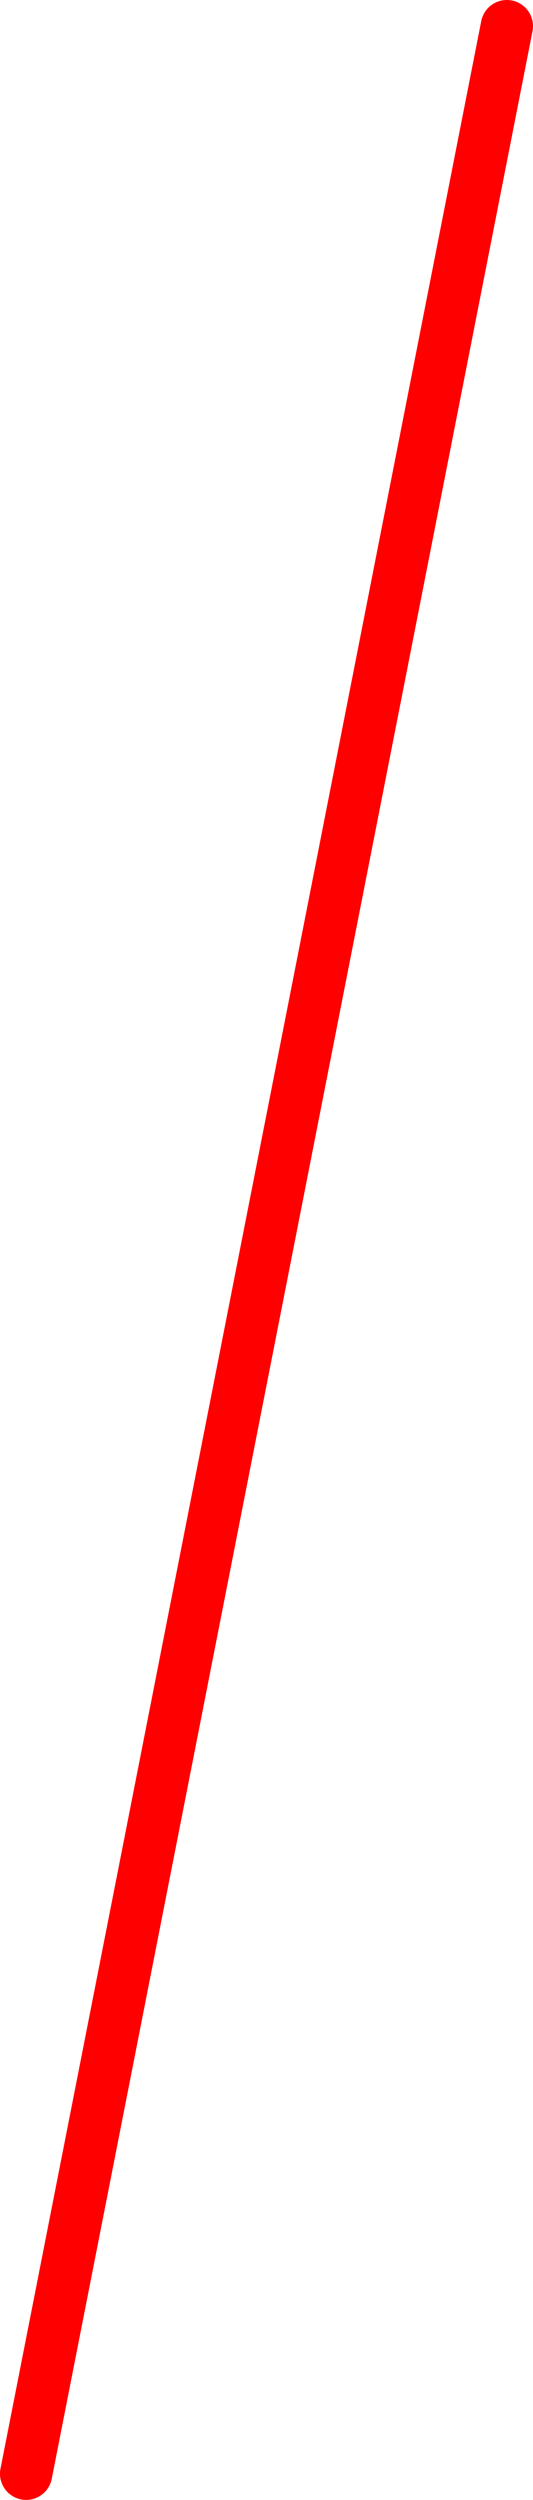 <?xml version="1.0" encoding="UTF-8" standalone="no"?>
<svg xmlns:xlink="http://www.w3.org/1999/xlink" height="191.1px" width="40.8px" xmlns="http://www.w3.org/2000/svg">
  <g transform="matrix(1.0, 0.0, 0.0, 1.0, 104.7, 33.95)">
    <path d="M-65.9 -31.95 L-102.7 155.15" fill="none" stroke="#ff0000" stroke-linecap="round" stroke-linejoin="round" stroke-width="4.0"/>
  </g>
</svg>
